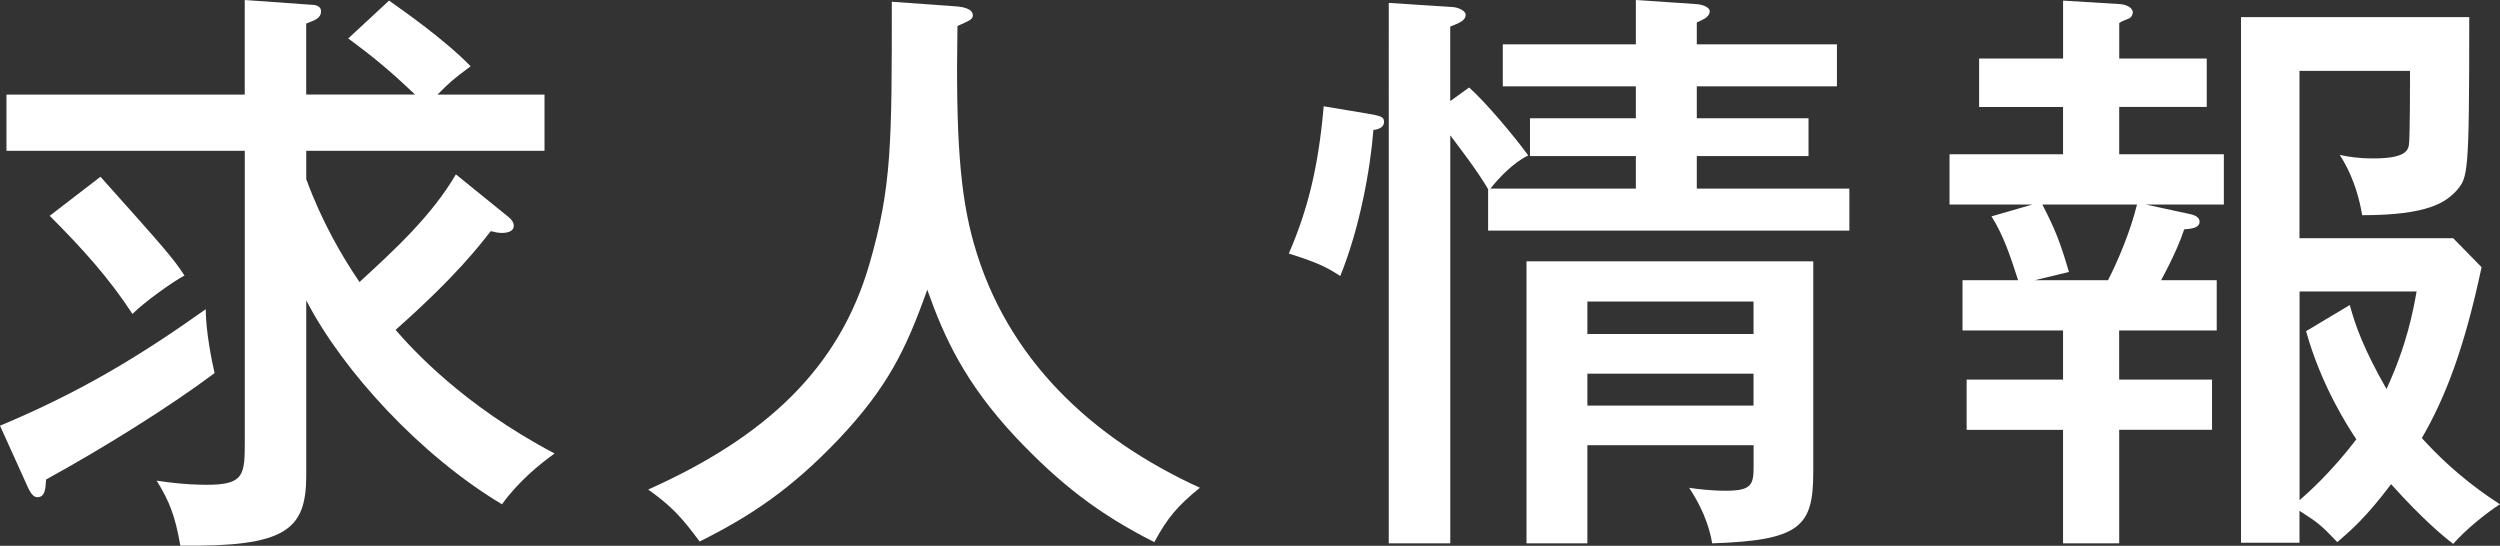 <?xml version="1.0" encoding="utf-8"?>
<!-- Generator: Adobe Illustrator 16.0.0, SVG Export Plug-In . SVG Version: 6.00 Build 0)  -->
<!DOCTYPE svg PUBLIC "-//W3C//DTD SVG 1.1//EN" "http://www.w3.org/Graphics/SVG/1.1/DTD/svg11.dtd">
<svg version="1.1" id="レイヤー_1" xmlns="http://www.w3.org/2000/svg" xmlns:xlink="http://www.w3.org/1999/xlink" x="0px"
	 y="0px" width="57.551px" height="12.564px" viewBox="0 0 57.551 12.564" enable-background="new 0 0 57.551 12.564"
	 xml:space="preserve">
<rect x="0" y="0" width="57.551" height="12.564" fill="#333333" stroke="none"/>
<g>
	<path fill="#FFFFFF" d="M0,9.8c1.823-0.763,3.185-1.579,4.736-2.682c0,0.49,0.136,1.185,0.204,1.47
		c-1.034,0.776-2.586,1.742-3.879,2.45c-0.014,0.231-0.027,0.408-0.204,0.408c-0.096,0-0.163-0.122-0.204-0.204L0,9.8z
		 M11.705,4.995c0.068,0.054,0.122,0.122,0.122,0.204c0,0.136-0.163,0.163-0.271,0.163c-0.082,0-0.15-0.014-0.259-0.041
		c-0.245,0.313-0.79,1.034-2.191,2.273c0.367,0.422,1.538,1.729,3.661,2.845c-0.34,0.245-0.83,0.64-1.211,1.17
		C9.69,10.494,7.894,8.547,7.05,6.914v4.028c0,1.267-0.476,1.647-2.898,1.62c-0.123-0.694-0.245-1.007-0.545-1.497
		c0.612,0.095,1.048,0.095,1.157,0.095c0.857,0,0.871-0.23,0.871-0.993V3.471H0.149V2.178h5.485V0l1.511,0.108
		c0.082,0,0.245,0.014,0.245,0.149c0,0.164-0.137,0.205-0.341,0.286v1.634h2.505C8.97,1.619,8.588,1.307,8.017,0.885l0.939-0.871
		c0.326,0.231,1.266,0.885,1.878,1.511c-0.436,0.326-0.477,0.367-0.763,0.653h2.464v1.293H7.05v0.653
		c0.354,0.966,0.817,1.77,1.226,2.368c0.816-0.749,1.66-1.524,2.219-2.478L11.705,4.995z M2.313,4.069
		c1.511,1.688,1.674,1.878,1.933,2.273C3.947,6.506,3.321,6.955,3.049,7.227C2.518,6.41,1.892,5.716,1.144,4.968L2.313,4.069z"/>
	<path fill="#FFFFFF" d="M22.041,0.149c0.137,0.014,0.354,0.055,0.354,0.204c0,0.096-0.082,0.123-0.354,0.245
		C22,3.144,22.096,4.478,22.423,5.621c0.748,2.627,2.694,4.464,5.199,5.607c-0.518,0.422-0.749,0.694-1.049,1.252
		c-1.293-0.653-2.178-1.347-3.185-2.409c-1.171-1.252-1.646-2.286-2.042-3.402c-0.489,1.375-0.911,2.246-2.041,3.443
		c-1.116,1.171-2.056,1.783-3.199,2.354c-0.422-0.571-0.652-0.816-1.184-1.197c2.709-1.211,4.396-2.79,5.091-5.186
		c0.517-1.783,0.517-2.777,0.517-6.043L22.041,0.149z"/>
	<path fill="#FFFFFF" d="M31.466,2.613c0.299,0.054,0.395,0.067,0.395,0.19c0,0.149-0.163,0.177-0.245,0.19
		c-0.068,0.885-0.313,2.26-0.763,3.361c-0.313-0.204-0.53-0.313-1.184-0.517c0.436-1.007,0.681-1.987,0.803-3.39L31.466,2.613z
		 M33.82,2.014c0.395,0.354,1.034,1.116,1.361,1.565c-0.327,0.15-0.681,0.518-0.871,0.763h3.348V3.593h-2.437V2.722h2.437V1.987
		h-3.063V1.021h3.063V0l1.402,0.095c0.163,0.014,0.299,0.082,0.299,0.163c0,0.082-0.067,0.137-0.108,0.164s-0.123,0.067-0.19,0.095
		v0.504h3.226v0.967h-3.226v0.734h2.572v0.871h-2.572v0.749h3.512v0.966h-8.316V4.355c-0.245-0.422-0.667-0.967-0.871-1.239v9.392
		h-1.416V0.067l1.484,0.096c0.122,0.014,0.285,0.082,0.285,0.177c0,0.137-0.149,0.19-0.354,0.272v1.715L33.82,2.014z M36.542,10.249
		v2.259h-1.401V6.016h6.601v4.846c0,1.252-0.285,1.579-2.327,1.646c-0.041-0.231-0.136-0.681-0.53-1.279
		c0.163,0.027,0.503,0.068,0.844,0.068c0.612,0,0.64-0.15,0.64-0.586v-0.462H36.542z M40.367,7.689V6.941h-3.825v0.748H40.367z
		 M40.367,9.337V8.602h-3.825v0.735H40.367z"/>
	<path fill="#FFFFFF" d="M48.785,8.738h2.137v1.156h-2.137v2.613h-1.293V9.895h-2.219V8.738h2.219v-1.13h-2.314V6.451h1.28
		c-0.164-0.504-0.327-1.021-0.613-1.47l0.939-0.272h-1.905V3.552h2.613V2.463H45.56V1.348h1.933V0.014l1.32,0.081
		c0.163,0.014,0.285,0.096,0.285,0.19c0,0.041-0.026,0.109-0.081,0.137c-0.096,0.041-0.177,0.067-0.231,0.108v0.817H50.8v1.115
		h-2.015v1.089h2.409v1.157h-1.797l1.007,0.218c0.137,0.027,0.231,0.082,0.231,0.177c0,0.15-0.204,0.164-0.354,0.177
		c-0.082,0.245-0.218,0.586-0.531,1.171h1.28v1.157h-2.246V8.738z M47.016,4.709c0.3,0.585,0.408,0.857,0.612,1.552l-0.789,0.19
		h1.688c0.231-0.449,0.518-1.13,0.667-1.742H47.016z M52.937,12.494h-1.348v-12.1h5.254c0,3.661-0.027,3.688-0.3,4.002
		c-0.245,0.258-0.64,0.558-2.164,0.558c-0.136-0.789-0.408-1.212-0.517-1.389c0.19,0.041,0.408,0.082,0.775,0.082
		c0.694,0,0.789-0.163,0.816-0.3c0.027-0.136,0.027-1.47,0.027-1.715h-2.545v3.852h3.539l0.653,0.667
		c-0.396,1.865-0.831,2.995-1.375,3.934c0.789,0.871,1.511,1.334,1.797,1.524c-0.341,0.218-0.804,0.6-1.075,0.912
		c-0.231-0.177-0.694-0.558-1.43-1.375c-0.585,0.776-0.926,1.063-1.238,1.334c-0.367-0.381-0.422-0.436-0.871-0.721V12.494z
		 M54.093,7.022c0.137,0.504,0.327,1.021,0.845,1.934c0.476-1.035,0.612-1.797,0.693-2.246h-2.694v4.805
		c0.218-0.19,0.748-0.667,1.307-1.402c-0.163-0.245-0.803-1.211-1.157-2.49L54.093,7.022z"/>
</g>
</svg>

